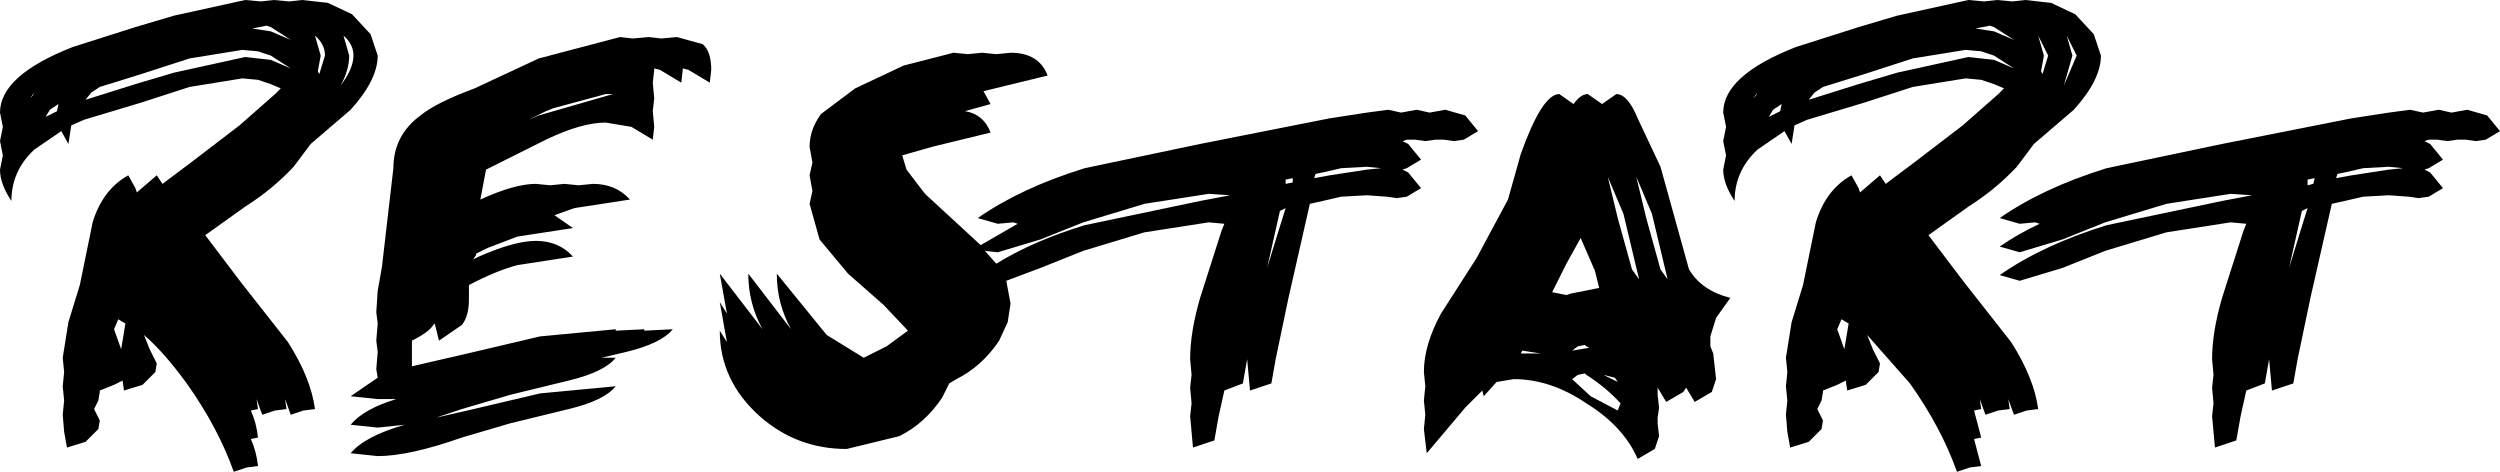 <?xml version="1.0" encoding="UTF-8" standalone="no"?>
<svg xmlns:xlink="http://www.w3.org/1999/xlink" height="16.55px" width="87.7px" xmlns="http://www.w3.org/2000/svg">
  <g transform="matrix(1.0, 0.0, 0.0, 1.0, 40.15, 7.15)">
    <path d="M4.95 -0.7 L5.2 -0.75 5.2 -0.9 4.95 -0.85 4.95 -0.7 M3.0 -0.3 L2.25 -0.35 0.0 0.0 -2.15 0.65 -3.65 1.25 -5.15 1.7 -5.6 1.65 -5.2 2.1 Q-3.9 1.3 -2.1 0.75 L1.95 -0.1 3.0 -0.3 M8.55 -3.3 L9.0 -3.2 9.55 -3.3 10.0 -3.2 10.55 -3.3 11.25 -3.1 11.7 -2.55 11.2 -2.25 10.85 -2.2 10.5 -2.25 10.25 -2.25 10.2 -2.25 9.85 -2.2 9.5 -2.25 9.25 -2.25 9.2 -2.25 9.05 -2.2 9.25 -2.1 9.7 -1.55 9.2 -1.25 9.05 -1.2 9.25 -1.1 9.7 -0.55 9.2 -0.25 8.85 -0.2 8.5 -0.25 7.8 -0.3 6.9 -0.25 6.25 -0.1 5.8 0.0 5.05 3.3 4.6 5.45 4.45 6.3 3.7 6.55 3.6 5.45 3.45 6.3 2.8 6.55 2.6 7.45 2.45 8.3 1.7 8.55 1.6 7.45 1.65 7.0 1.6 6.45 1.65 6.0 1.6 5.45 Q1.6 4.5 1.95 3.3 L2.7 0.95 2.8 0.7 2.25 0.65 0.0 1.0 -2.15 1.65 -3.65 2.25 -4.85 2.7 -4.7 3.5 -4.8 4.15 -5.1 4.8 Q-5.7 5.7 -6.6 6.15 L-6.85 6.3 -7.1 6.8 Q-7.7 7.7 -8.6 8.15 L-10.45 8.6 Q-12.2 8.6 -13.5 7.45 -14.9 6.2 -14.9 4.45 L-14.65 4.85 -14.9 3.45 -14.65 3.85 -14.9 2.45 -13.4 4.4 Q-13.9 3.5 -13.9 2.45 L-12.4 4.4 Q-12.9 3.5 -12.9 2.45 L-11.15 4.6 -9.85 5.4 -9.05 5.0 -8.3 4.45 -9.15 3.55 -10.4 2.45 -11.4 1.25 -11.75 0.0 -11.65 -0.45 -11.75 -1.0 -11.65 -1.45 -11.75 -2.0 Q-11.75 -2.6 -11.35 -3.15 L-10.15 -4.05 -8.45 -4.85 -6.7 -5.3 -6.2 -5.25 -5.7 -5.3 -5.2 -5.25 -4.7 -5.3 Q-3.7 -5.3 -3.4 -4.5 L-5.45 -4.0 -5.65 -3.95 -5.4 -3.5 -6.3 -3.25 Q-5.65 -3.15 -5.4 -2.5 L-7.45 -2.0 -8.5 -1.7 -8.35 -1.2 -7.7 -0.35 -5.8 1.4 -5.75 1.45 -4.45 0.7 -4.6 0.65 -5.15 0.7 -5.85 0.5 Q-4.35 -0.55 -2.1 -1.25 L1.95 -2.1 6.5 -3.0 7.8 -3.2 8.55 -3.3 M6.5 -1.0 L7.8 -1.2 8.3 -1.25 7.8 -1.3 6.9 -1.25 6.25 -1.1 6.0 -1.05 5.95 -0.9 6.5 -1.0 M15.05 -3.5 Q15.3 -3.85 15.55 -3.85 L16.05 -3.5 16.55 -3.85 Q16.95 -3.85 17.3 -3.0 L18.1 -1.3 18.6 0.5 19.1 2.3 Q19.55 3.05 20.55 3.3 L20.05 4.0 19.85 4.65 19.85 5.0 19.95 5.25 20.0 5.7 20.05 6.15 19.9 6.6 19.3 6.95 19.0 6.45 18.9 6.6 18.3 6.95 18.0 6.45 18.0 6.5 18.0 6.7 18.05 7.15 18.0 7.5 18.0 7.7 18.05 8.15 17.9 8.6 17.3 8.95 Q16.8 7.8 15.5 7.0 14.25 6.15 12.95 6.15 L12.35 6.25 11.9 6.75 11.85 6.55 11.25 7.15 9.9 8.75 9.8 7.9 9.85 7.4 9.8 6.9 9.85 6.4 9.8 5.9 Q9.8 4.95 10.4 3.85 L11.65 1.9 12.75 -0.15 13.2 -1.75 Q13.95 -3.85 14.55 -3.85 L15.05 -3.5 M28.9 -7.15 L29.45 -7.1 29.9 -7.15 30.45 -7.1 30.9 -7.15 31.8 -7.05 32.65 -6.65 33.3 -5.95 33.55 -5.2 Q33.55 -4.35 32.6 -3.3 L31.2 -2.1 30.6 -1.3 Q29.85 -0.5 28.9 0.1 L27.5 1.1 28.75 2.75 30.4 4.85 Q31.2 6.1 31.35 7.2 L30.95 7.25 30.5 7.4 30.3 6.85 30.35 7.2 29.95 7.25 29.5 7.4 29.3 6.85 29.35 7.2 29.1 7.25 29.35 8.2 29.1 8.25 29.35 9.2 28.95 9.25 28.5 9.4 Q27.95 7.85 26.85 6.3 L25.35 4.6 25.55 5.1 25.8 5.6 25.75 5.9 25.3 6.35 24.65 6.55 24.6 6.2 24.3 6.35 23.8 6.55 23.8 6.6 23.75 6.9 23.6 7.2 23.8 7.6 23.75 7.9 23.3 8.35 22.65 8.55 22.55 8.0 22.5 7.4 22.55 6.9 22.5 6.4 22.55 5.9 22.5 5.4 22.7 4.15 23.1 2.85 23.55 0.65 Q23.9 -0.5 24.8 -1.0 L25.05 -0.55 25.1 -0.4 25.8 -1.0 26.0 -0.7 27.0 -1.45 28.7 -2.75 29.95 -3.85 30.15 -4.05 29.8 -4.2 29.35 -4.35 28.8 -4.4 26.95 -4.1 25.25 -3.55 23.25 -2.95 22.8 -2.75 22.7 -2.1 22.45 -2.55 21.5 -1.9 Q20.7 -1.15 20.7 -0.1 20.3 -0.7 20.3 -1.2 L20.4 -1.7 20.3 -2.2 20.4 -2.7 20.3 -3.2 Q20.3 -4.5 22.85 -5.5 L25.05 -6.2 26.4 -6.6 28.9 -7.15 M29.65 -6.25 L29.15 -6.15 29.8 -6.05 30.5 -5.75 29.8 -6.2 29.65 -6.25 M25.05 -4.2 L26.4 -4.6 28.9 -5.15 29.8 -5.05 30.5 -4.75 29.8 -5.2 29.35 -5.35 28.8 -5.4 26.95 -5.1 25.25 -4.55 23.8 -4.1 23.5 -3.9 23.3 -3.65 25.05 -4.2 M22.35 -3.5 L22.05 -3.3 21.9 -3.05 22.3 -3.25 22.35 -3.5 M21.45 -3.8 L21.5 -3.9 21.35 -3.7 21.45 -3.8 M32.35 -5.9 L32.55 -5.2 32.25 -4.15 32.7 -5.2 32.35 -5.9 M31.45 -4.65 L31.5 -4.55 31.7 -5.2 31.35 -5.9 31.55 -5.2 31.45 -4.65 M38.85 -0.3 L38.1 -0.35 35.85 0.0 33.7 0.65 32.2 1.25 30.7 1.7 30.0 1.5 Q30.65 1.05 31.4 0.7 L31.25 0.65 30.7 0.7 30.0 0.5 Q31.5 -0.55 33.75 -1.25 L37.8 -2.1 42.35 -3.0 43.65 -3.2 44.4 -3.3 44.85 -3.2 45.4 -3.3 45.85 -3.2 46.4 -3.3 47.1 -3.1 47.55 -2.55 47.05 -2.25 46.7 -2.2 46.35 -2.25 46.1 -2.25 46.05 -2.25 45.7 -2.2 45.35 -2.25 45.1 -2.25 45.05 -2.25 44.9 -2.2 45.1 -2.1 45.55 -1.55 45.05 -1.25 44.9 -1.2 45.1 -1.1 45.55 -0.55 45.05 -0.25 44.7 -0.2 44.35 -0.25 43.65 -0.3 42.75 -0.25 42.1 -0.1 41.65 0.0 40.9 3.3 40.45 5.45 40.3 6.3 39.55 6.55 39.45 5.45 39.3 6.3 38.65 6.55 38.45 7.45 38.3 8.3 37.55 8.55 37.45 7.45 37.5 7.0 37.45 6.45 37.5 6.0 37.45 5.45 Q37.45 4.5 37.8 3.3 L38.55 0.95 38.65 0.7 38.1 0.65 35.85 1.0 33.7 1.65 32.2 2.25 30.7 2.7 30.0 2.5 Q31.5 1.45 33.75 0.75 L37.8 -0.1 38.85 -0.3 M41.0 -0.7 L41.05 -0.9 40.8 -0.85 40.8 -0.65 41.0 -0.7 M42.35 -1.0 L43.65 -1.2 44.15 -1.25 43.65 -1.3 42.75 -1.25 42.1 -1.1 41.85 -1.05 41.8 -0.9 42.35 -1.0 M40.8 0.15 L40.6 0.25 40.15 2.25 40.55 0.95 40.8 0.15 M24.55 5.1 L24.7 4.2 24.45 4.05 24.3 4.4 24.55 5.1 M17.8 0.35 L17.25 -0.95 17.6 0.5 18.1 2.3 18.35 2.65 17.8 0.35 M15.8 2.35 L15.3 1.2 14.8 2.1 14.3 3.1 14.8 3.2 14.95 3.15 15.95 2.95 15.8 2.35 M17.35 2.65 L16.8 0.35 16.25 -0.95 16.6 0.5 17.1 2.3 17.35 2.65 M16.1 6.0 L16.6 6.25 16.5 6.1 16.1 6.0 M15.2 6.0 L15.0 6.15 15.65 6.75 16.6 7.25 16.7 7.0 Q16.2 6.45 15.5 6.0 L15.45 5.95 15.2 6.0 M15.5 5.0 L15.45 4.95 15.2 5.0 15.0 5.15 15.6 5.05 15.5 5.0 M13.25 5.15 L13.2 5.25 13.8 5.25 13.9 5.25 13.25 5.15 M4.3 2.25 L4.7 0.95 4.95 0.15 4.75 0.25 4.3 2.25 M-34.05 -6.6 L-31.55 -7.15 -31.0 -7.1 -30.55 -7.15 -30.0 -7.1 -29.55 -7.15 -28.65 -7.05 -27.8 -6.65 -27.15 -5.95 -26.9 -5.2 Q-26.9 -4.35 -27.85 -3.3 L-29.25 -2.1 -29.85 -1.3 Q-30.6 -0.5 -31.55 0.1 L-32.95 1.1 -31.7 2.75 -30.05 4.85 Q-29.25 6.1 -29.1 7.2 L-29.5 7.25 -29.95 7.4 -30.15 6.85 -30.1 7.2 -30.5 7.25 -30.95 7.4 -31.15 6.85 -31.1 7.2 -31.35 7.25 Q-31.15 7.7 -31.1 8.2 L-31.35 8.25 Q-31.15 8.7 -31.1 9.2 L-31.5 9.25 -31.95 9.4 Q-32.5 7.85 -33.6 6.3 -34.4 5.2 -35.1 4.6 L-34.9 5.1 -34.65 5.6 -34.7 5.9 -35.15 6.35 -35.8 6.55 -35.85 6.2 -36.15 6.35 -36.65 6.55 -36.65 6.6 -36.7 6.9 -36.85 7.2 -36.65 7.6 -36.7 7.9 -37.15 8.35 -37.8 8.55 -37.9 8.0 -37.95 7.4 -37.9 6.9 -37.95 6.4 -37.9 5.9 -37.95 5.4 -37.75 4.15 -37.35 2.85 -36.9 0.65 Q-36.55 -0.5 -35.65 -1.0 L-35.4 -0.55 -35.35 -0.4 -34.65 -1.0 -34.45 -0.7 -33.45 -1.45 -31.75 -2.75 -30.5 -3.85 -30.3 -4.05 -30.65 -4.2 -31.1 -4.35 -31.65 -4.4 -33.5 -4.1 -35.2 -3.55 -37.2 -2.95 -37.65 -2.75 -37.75 -2.1 -38.0 -2.55 -38.95 -1.9 Q-39.75 -1.15 -39.75 -0.1 -40.15 -0.7 -40.15 -1.2 L-40.05 -1.7 -40.15 -2.2 -40.05 -2.7 -40.15 -3.2 Q-40.15 -4.5 -37.6 -5.5 L-35.4 -6.2 -34.05 -6.6 M-30.8 -6.25 L-31.3 -6.15 -30.65 -6.05 -29.95 -5.75 -30.65 -6.2 -30.8 -6.25 M-36.95 -3.9 L-37.15 -3.65 -35.4 -4.2 -34.05 -4.6 -31.55 -5.15 -30.65 -5.05 -29.95 -4.75 -30.65 -5.2 -31.1 -5.35 -31.65 -5.4 -33.5 -5.1 -35.2 -4.55 -36.65 -4.1 -36.95 -3.9 M-38.4 -3.3 L-38.55 -3.05 -38.15 -3.25 -38.1 -3.5 -38.4 -3.3 M-39.0 -3.8 L-38.95 -3.9 -39.1 -3.7 -39.0 -3.8 M-28.2 -4.15 Q-27.75 -4.75 -27.75 -5.2 -27.75 -5.6 -28.1 -5.9 L-27.9 -5.2 Q-27.9 -4.7 -28.2 -4.15 M-28.75 -5.2 Q-28.75 -5.6 -29.1 -5.9 L-28.9 -5.2 -29.0 -4.65 -28.95 -4.55 -28.75 -5.2 M-25.4 -3.1 Q-24.85 -3.55 -23.5 -4.05 L-21.25 -5.1 -18.4 -5.85 -17.95 -5.8 -17.4 -5.85 -16.95 -5.8 -16.4 -5.85 -15.5 -5.6 Q-15.2 -5.35 -15.2 -4.7 L-15.25 -4.25 -16.0 -4.7 -16.2 -4.75 -16.2 -4.7 -16.25 -4.25 -17.0 -4.7 -17.2 -4.75 -17.2 -4.7 -17.25 -4.25 -17.2 -3.7 -17.25 -3.25 -17.2 -2.7 -17.25 -2.25 -18.0 -2.7 -18.9 -2.85 Q-19.75 -2.85 -21.0 -2.25 L-23.1 -1.2 -23.3 -0.15 Q-22.1 -0.7 -21.35 -0.7 L-20.85 -0.65 -20.35 -0.7 -19.85 -0.65 -19.35 -0.7 Q-18.55 -0.7 -18.05 -0.15 L-20.0 0.15 -20.7 0.4 -20.05 0.85 -22.0 1.15 -23.05 1.55 -23.45 1.75 -23.45 1.8 -23.55 1.95 -23.35 1.85 Q-22.1 1.3 -21.35 1.3 -20.55 1.3 -20.05 1.85 L-22.0 2.15 Q-22.75 2.35 -23.7 2.85 L-23.7 3.35 Q-23.7 3.95 -23.95 4.25 L-24.75 4.8 -24.9 4.2 -24.95 4.25 Q-25.1 4.5 -25.7 4.8 L-25.7 5.35 -25.7 5.7 -23.75 5.25 -21.2 4.65 -18.55 4.4 -18.55 4.45 -17.55 4.4 -17.55 4.45 -16.55 4.4 Q-16.95 4.9 -18.2 5.2 L-19.05 5.4 -18.55 5.4 Q-18.95 5.9 -20.2 6.2 L-22.25 6.7 -23.95 7.2 -24.85 7.5 -23.75 7.25 -21.2 6.65 -18.55 6.4 Q-18.95 6.9 -20.2 7.2 L-22.25 7.7 -23.95 8.2 Q-25.8 8.85 -26.9 8.85 L-27.85 8.75 Q-27.35 8.15 -25.95 7.75 L-26.9 7.85 -27.85 7.75 Q-27.4 7.2 -26.25 6.85 L-26.4 6.85 -26.9 6.85 -27.85 6.75 -26.9 6.1 -26.95 5.8 -26.9 5.2 -26.95 4.8 -26.9 4.2 -26.95 3.8 -26.9 3.05 -26.75 2.2 -26.6 0.9 -26.35 -1.25 Q-26.35 -2.4 -25.4 -3.1 M-20.75 -3.35 L-21.0 -3.25 -21.1 -3.2 -21.6 -2.95 -21.25 -3.1 -18.65 -3.85 -18.9 -3.85 -20.75 -3.35 M-35.9 5.1 L-35.75 4.2 -36.0 4.05 -36.15 4.4 -35.9 5.1" fill="#000000" fill-rule="evenodd" stroke="none"/>
  </g>
</svg>
